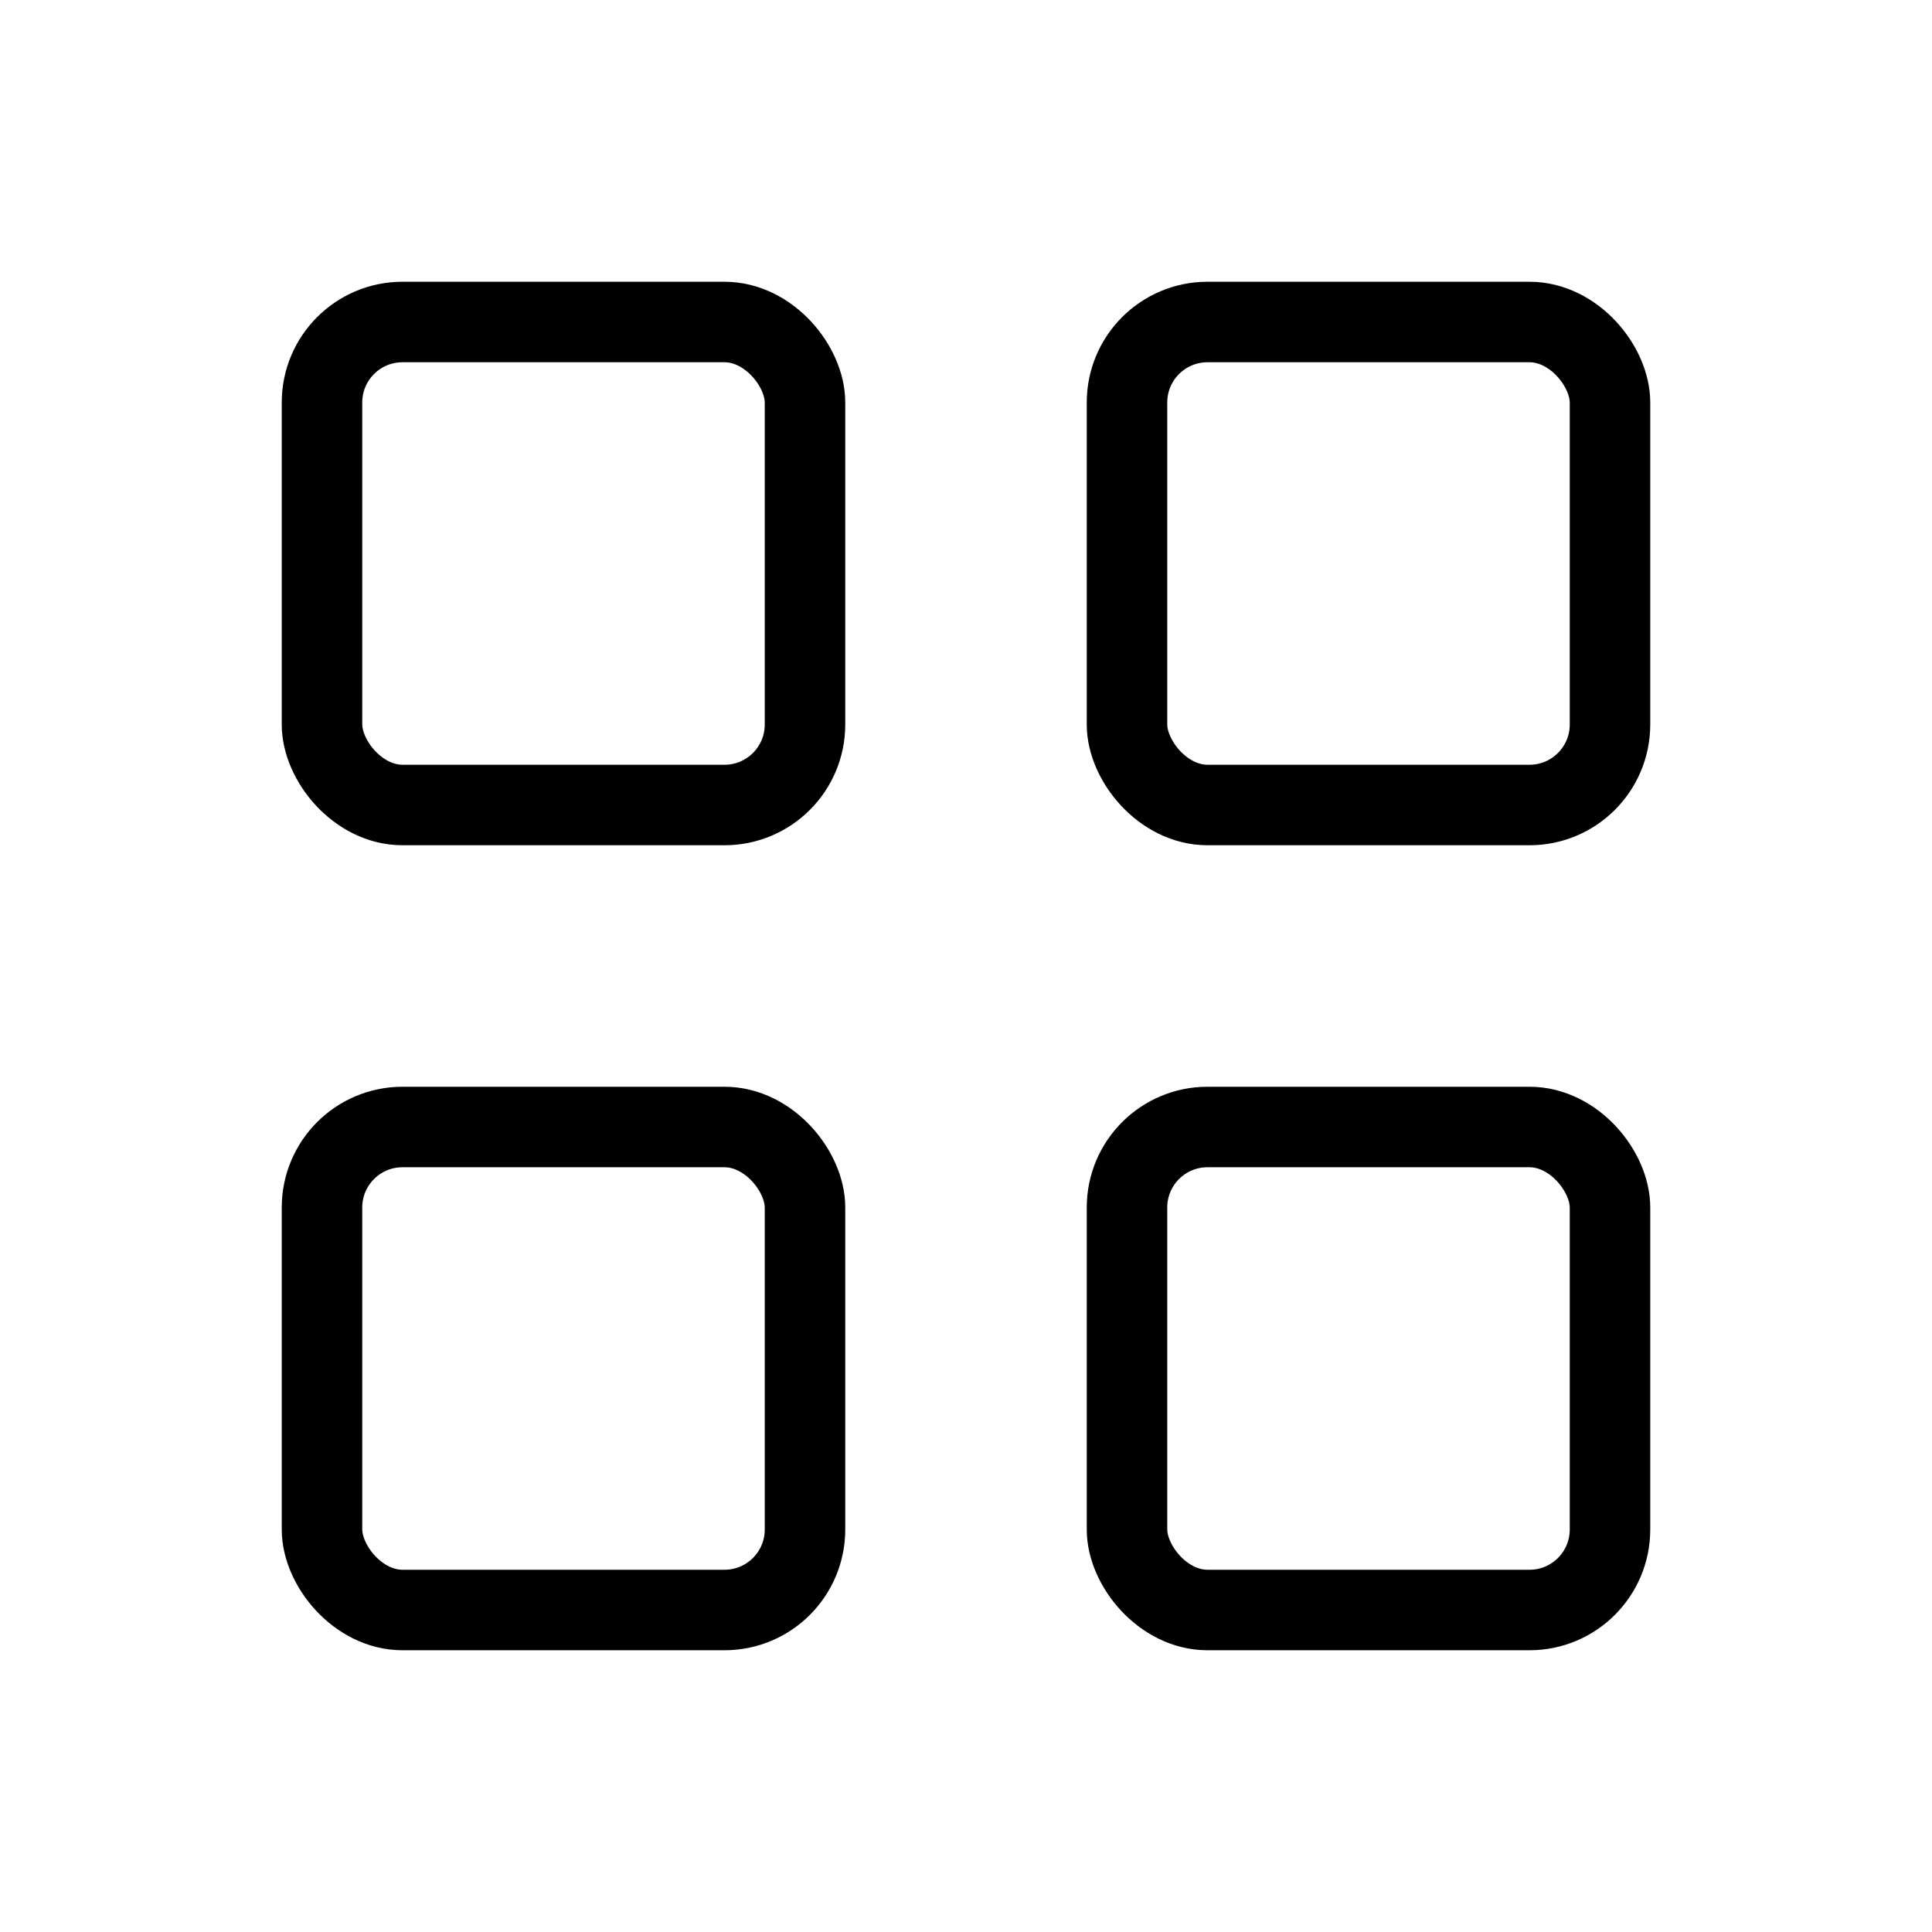 <!-- Services (48x48) -->
<svg xmlns="http://www.w3.org/2000/svg" width="48" height="48" viewBox="0 0 48 48" fill="none" stroke="currentColor" stroke-width="2" stroke-linecap="round" stroke-linejoin="round" role="img" aria-labelledby="title-services">
  <title id="title-services">خدمات</title>
  <!-- 2x2 grid -->
  <rect x="8" y="8" width="12" height="12" rx="2"></rect>
  <rect x="28" y="8" width="12" height="12" rx="2"></rect>
  <rect x="8" y="28" width="12" height="12" rx="2"></rect>
  <rect x="28" y="28" width="12" height="12" rx="2"></rect>
</svg>
